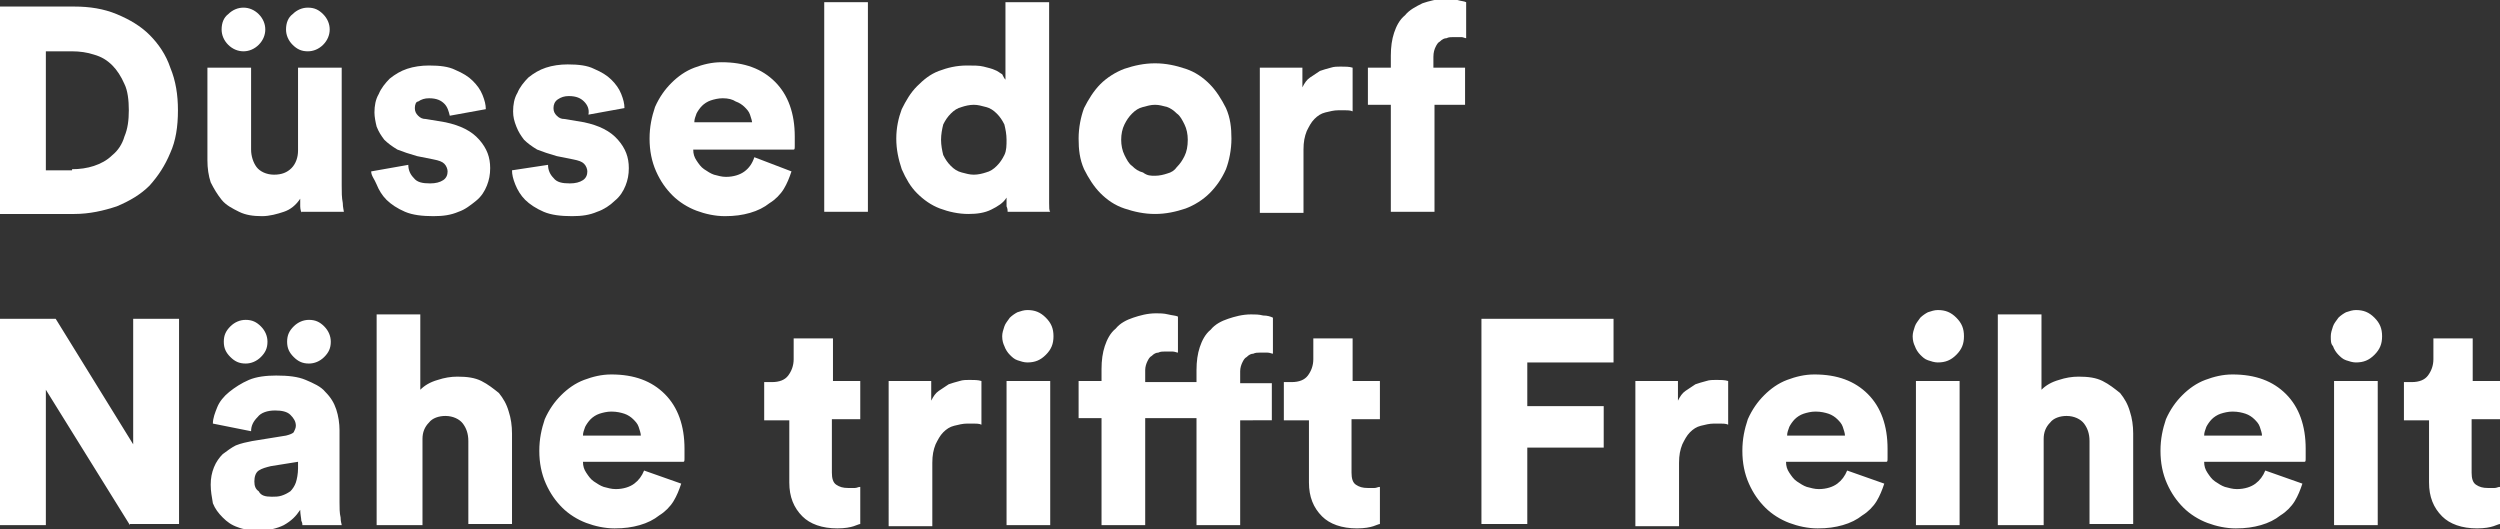 <?xml version="1.0" encoding="utf-8"?>
<!-- Generator: Adobe Illustrator 26.2.1, SVG Export Plug-In . SVG Version: 6.00 Build 0)  -->
<svg version="1.1" id="Ebene_1" xmlns="http://www.w3.org/2000/svg" xmlns:xlink="http://www.w3.org/1999/xlink" x="0px" y="0px"
	 viewBox="0 0 229 48.5" style="enable-background:new 0 0 229 48.5;" xml:space="preserve">
<rect x="0" y="0" width="229" height="48.5" fill="#333333" stroke="none"/>
<style type="text/css">
	.st0{fill:#FFFFFF;}
</style>
<g>
	<path class="st0" d="M0,19.5V0.6h6.8c1.4,0,2.7,0.2,3.9,0.7s2.2,1.1,3,1.9c0.8,0.8,1.5,1.8,1.9,3c0.5,1.2,0.7,2.5,0.7,3.9
		c0,1.5-0.2,2.8-0.7,3.9c-0.5,1.2-1.1,2.1-1.9,3c-0.8,0.8-1.8,1.4-3,1.9c-1.2,0.4-2.5,0.7-3.9,0.7H0z M6.6,15.5c0.7,0,1.4-0.1,2-0.3
		s1.2-0.5,1.7-1c0.5-0.4,0.9-1,1.1-1.7c0.3-0.7,0.4-1.5,0.4-2.4c0-0.9-0.1-1.8-0.4-2.4c-0.3-0.7-0.7-1.3-1.1-1.7
		c-0.5-0.5-1-0.8-1.7-1c-0.6-0.2-1.3-0.3-2-0.3H4.2v10.9H6.6z"/>
	<path class="st0" d="M27.6,19.5c0-0.1-0.1-0.3-0.1-0.6c0-0.3,0-0.5,0-0.7c-0.4,0.6-0.9,1-1.5,1.2s-1.3,0.4-2,0.4
		c-0.8,0-1.5-0.1-2.1-0.4c-0.6-0.3-1.2-0.6-1.6-1.1c-0.4-0.5-0.7-1-1-1.6c-0.2-0.6-0.3-1.3-0.3-2V6.2h4v7.5c0,0.6,0.2,1.2,0.5,1.6
		c0.3,0.4,0.9,0.7,1.6,0.7c0.7,0,1.2-0.2,1.6-0.6c0.4-0.4,0.6-1,0.6-1.6V6.2h4v10.8c0,0.6,0,1.1,0.1,1.6c0,0.4,0.1,0.7,0.1,0.8H27.6
		z M20.3,2.7c0-0.6,0.2-1.1,0.6-1.4c0.4-0.4,0.9-0.6,1.4-0.6s1,0.2,1.4,0.6c0.4,0.4,0.6,0.9,0.6,1.4s-0.2,1-0.6,1.4
		c-0.4,0.4-0.9,0.6-1.4,0.6s-1-0.2-1.4-0.6C20.5,3.7,20.3,3.2,20.3,2.7z M26.2,2.7c0-0.6,0.2-1.1,0.6-1.4c0.4-0.4,0.9-0.6,1.4-0.6
		c0.6,0,1,0.2,1.4,0.6c0.4,0.4,0.6,0.9,0.6,1.4s-0.2,1-0.6,1.4c-0.4,0.4-0.9,0.6-1.4,0.6c-0.6,0-1-0.2-1.4-0.6
		C26.4,3.7,26.2,3.2,26.2,2.7z"/>
	<path class="st0" d="M37.4,15.1c0,0.5,0.2,0.9,0.5,1.2c0.3,0.4,0.8,0.5,1.5,0.5c0.5,0,0.9-0.1,1.2-0.3c0.3-0.2,0.4-0.5,0.4-0.8
		c0-0.2-0.1-0.5-0.3-0.7c-0.2-0.2-0.5-0.3-1-0.4l-1.5-0.3c-0.7-0.2-1.3-0.4-1.8-0.6c-0.5-0.3-0.9-0.6-1.2-0.9
		c-0.3-0.4-0.5-0.7-0.7-1.2c-0.1-0.4-0.2-0.9-0.2-1.3c0-0.6,0.1-1.2,0.4-1.7c0.2-0.5,0.6-1,1-1.4c0.5-0.4,1-0.7,1.6-0.9
		s1.3-0.3,2-0.3c1,0,1.8,0.1,2.4,0.4c0.7,0.3,1.2,0.6,1.6,1c0.4,0.4,0.7,0.8,0.9,1.3c0.2,0.5,0.3,0.9,0.3,1.3l-3.3,0.6
		c-0.1-0.4-0.2-0.8-0.5-1.1c-0.3-0.3-0.7-0.5-1.4-0.5c-0.4,0-0.7,0.1-1,0.3C38.1,9.3,38,9.6,38,9.9c0,0.3,0.1,0.5,0.3,0.7
		c0.2,0.2,0.4,0.3,0.7,0.3l1.8,0.3c1.4,0.3,2.4,0.8,3.1,1.6c0.7,0.8,1,1.6,1,2.6c0,0.6-0.1,1.1-0.3,1.6c-0.2,0.5-0.5,1-1,1.4
		s-1,0.8-1.6,1c-0.7,0.3-1.4,0.4-2.3,0.4c-1,0-1.9-0.1-2.6-0.4c-0.7-0.3-1.3-0.7-1.7-1.1c-0.4-0.4-0.7-0.9-0.9-1.4S34,16.1,34,15.7
		L37.4,15.1z"/>
	<path class="st0" d="M50.2,15.1c0,0.5,0.2,0.9,0.5,1.2c0.3,0.4,0.8,0.5,1.5,0.5c0.5,0,0.9-0.1,1.2-0.3c0.3-0.2,0.4-0.5,0.4-0.8
		c0-0.2-0.1-0.5-0.3-0.7c-0.2-0.2-0.5-0.3-1-0.4L51,14.3c-0.7-0.2-1.3-0.4-1.8-0.6c-0.5-0.3-0.9-0.6-1.2-0.9
		c-0.3-0.4-0.5-0.7-0.7-1.2S47,10.7,47,10.2c0-0.6,0.1-1.2,0.4-1.7c0.2-0.5,0.6-1,1-1.4c0.5-0.4,1-0.7,1.6-0.9s1.3-0.3,2-0.3
		c1,0,1.8,0.1,2.4,0.4c0.7,0.3,1.2,0.6,1.6,1c0.4,0.4,0.7,0.8,0.9,1.3c0.2,0.5,0.3,0.9,0.3,1.3l-3.3,0.6C54,10,53.8,9.6,53.5,9.3
		c-0.3-0.3-0.7-0.5-1.4-0.5c-0.4,0-0.7,0.1-1,0.3c-0.3,0.2-0.4,0.5-0.4,0.8c0,0.3,0.1,0.5,0.3,0.7c0.2,0.2,0.4,0.3,0.7,0.3l1.8,0.3
		c1.4,0.3,2.4,0.8,3.1,1.6c0.7,0.8,1,1.6,1,2.6c0,0.6-0.1,1.1-0.3,1.6c-0.2,0.5-0.5,1-1,1.4c-0.4,0.4-1,0.8-1.6,1
		c-0.7,0.3-1.4,0.4-2.3,0.4c-1,0-1.9-0.1-2.6-0.4c-0.7-0.3-1.3-0.7-1.7-1.1s-0.7-0.9-0.9-1.4c-0.2-0.5-0.3-0.9-0.3-1.3L50.2,15.1z"
		/>
	<path class="st0" d="M72.5,15.7c-0.2,0.6-0.4,1.1-0.7,1.6c-0.3,0.5-0.8,1-1.3,1.3c-0.5,0.4-1.1,0.7-1.8,0.9
		c-0.7,0.2-1.4,0.3-2.3,0.3c-0.9,0-1.8-0.2-2.6-0.5c-0.8-0.3-1.6-0.8-2.2-1.4c-0.6-0.6-1.1-1.3-1.5-2.2c-0.4-0.9-0.6-1.9-0.6-3
		c0-1.1,0.2-2,0.5-2.9c0.4-0.9,0.9-1.6,1.5-2.2c0.6-0.6,1.3-1.1,2.1-1.4c0.8-0.3,1.6-0.5,2.5-0.5c2.1,0,3.7,0.6,4.9,1.8
		c1.2,1.2,1.8,2.9,1.8,5c0,0.3,0,0.6,0,0.8c0,0.3,0,0.4-0.1,0.4h-9.2c0,0.4,0.1,0.7,0.3,1c0.2,0.3,0.4,0.6,0.7,0.8
		c0.3,0.2,0.6,0.4,0.9,0.5c0.4,0.1,0.7,0.2,1.1,0.2c0.7,0,1.3-0.2,1.7-0.5c0.4-0.3,0.7-0.7,0.9-1.3L72.5,15.7z M68.9,11.3
		c0-0.2-0.1-0.5-0.2-0.8c-0.1-0.3-0.3-0.5-0.5-0.7c-0.2-0.2-0.5-0.4-0.8-0.5C67.1,9.1,66.7,9,66.2,9c-0.4,0-0.8,0.1-1.1,0.2
		c-0.3,0.1-0.6,0.3-0.8,0.5c-0.2,0.2-0.4,0.5-0.5,0.7c-0.1,0.3-0.2,0.5-0.2,0.8H68.9z"/>
	<path class="st0" d="M75.5,19.5V0.2h4v19.2H75.5z"/>
	<path class="st0" d="M96.1,17.1c0,0.6,0,1.1,0,1.5c0,0.4,0,0.7,0.1,0.8h-3.9c0-0.1,0-0.3-0.1-0.5c0-0.2,0-0.5,0-0.8
		c-0.3,0.5-0.8,0.8-1.4,1.1c-0.6,0.3-1.3,0.4-2.1,0.4c-0.9,0-1.8-0.2-2.6-0.5c-0.8-0.3-1.5-0.8-2.1-1.4c-0.6-0.6-1-1.3-1.4-2.2
		c-0.3-0.9-0.5-1.8-0.5-2.8c0-1,0.2-1.9,0.5-2.7C83,9.2,83.4,8.5,84,7.9c0.6-0.6,1.2-1.1,2-1.4c0.8-0.3,1.6-0.5,2.6-0.5
		c0.6,0,1.1,0,1.5,0.1c0.4,0.1,0.8,0.2,1,0.3c0.3,0.1,0.5,0.3,0.7,0.4C91.9,7,92,7.2,92.1,7.3V0.2h4V17.1z M86.2,12.8
		c0,0.5,0.1,1,0.2,1.4c0.2,0.4,0.4,0.7,0.7,1c0.3,0.3,0.6,0.5,1,0.6c0.4,0.1,0.7,0.2,1.1,0.2c0.4,0,0.8-0.1,1.1-0.2
		c0.4-0.1,0.7-0.3,1-0.6c0.3-0.3,0.5-0.6,0.7-1c0.2-0.4,0.2-0.9,0.2-1.4s-0.1-1-0.2-1.4c-0.2-0.4-0.4-0.7-0.7-1
		c-0.3-0.3-0.6-0.5-1-0.6c-0.4-0.1-0.7-0.2-1.1-0.2c-0.4,0-0.8,0.1-1.1,0.2c-0.4,0.1-0.7,0.3-1,0.6c-0.3,0.3-0.5,0.6-0.7,1
		C86.3,11.8,86.2,12.3,86.2,12.8z"/>
	<path class="st0" d="M105.8,5.8c1,0,1.9,0.2,2.8,0.5c0.9,0.3,1.6,0.8,2.2,1.4c0.6,0.6,1.1,1.4,1.5,2.2c0.4,0.9,0.5,1.8,0.5,2.8
		c0,1-0.2,2-0.5,2.8c-0.4,0.9-0.9,1.6-1.5,2.2c-0.6,0.6-1.4,1.1-2.2,1.4c-0.9,0.3-1.8,0.5-2.8,0.5c-1,0-1.9-0.2-2.8-0.5
		c-0.9-0.3-1.6-0.8-2.2-1.4c-0.6-0.6-1.1-1.4-1.5-2.2c-0.4-0.9-0.5-1.8-0.5-2.8c0-1,0.2-2,0.5-2.8c0.4-0.8,0.9-1.6,1.5-2.2
		c0.6-0.6,1.4-1.1,2.2-1.4C103.9,6,104.8,5.8,105.8,5.8z M105.8,16.1c0.4,0,0.8-0.1,1.1-0.2c0.4-0.1,0.7-0.3,0.9-0.6
		c0.3-0.3,0.5-0.6,0.7-1c0.2-0.4,0.3-0.9,0.3-1.5c0-0.5-0.1-1-0.3-1.4c-0.2-0.4-0.4-0.8-0.7-1c-0.3-0.3-0.6-0.5-0.9-0.6
		c-0.4-0.1-0.7-0.2-1.1-0.2c-0.4,0-0.7,0.1-1.1,0.2c-0.4,0.1-0.7,0.3-1,0.6c-0.3,0.3-0.5,0.6-0.7,1c-0.2,0.4-0.3,0.9-0.3,1.4
		s0.1,1,0.3,1.4c0.2,0.4,0.4,0.8,0.7,1c0.3,0.3,0.6,0.5,1,0.6C105.1,16.1,105.4,16.1,105.8,16.1z"/>
	<path class="st0" d="M123.9,10.2c-0.2-0.1-0.5-0.1-0.7-0.1c-0.2,0-0.4,0-0.6,0c-0.4,0-0.8,0.1-1.2,0.2c-0.4,0.1-0.7,0.3-1,0.6
		s-0.5,0.7-0.7,1.1c-0.2,0.5-0.3,1-0.3,1.7v5.8h-4V6.2h3.9V8c0.2-0.4,0.4-0.7,0.7-0.9c0.3-0.2,0.6-0.4,0.9-0.6
		c0.3-0.1,0.6-0.2,1-0.3c0.3-0.1,0.6-0.1,0.9-0.1c0.4,0,0.8,0,1.1,0.1V10.2z"/>
	<path class="st0" d="M131.4,9.6v9.8h-4V9.6h-2.1V6.2h2.1V5.1c0-0.8,0.1-1.5,0.3-2.1c0.2-0.6,0.5-1.2,1-1.6c0.4-0.5,1-0.8,1.6-1.1
		c0.6-0.2,1.3-0.4,2.1-0.4c0.4,0,0.8,0,1.1,0.1c0.3,0.1,0.6,0.1,0.8,0.2v3.3c-0.1,0-0.3-0.1-0.4-0.1c-0.2,0-0.4,0-0.8,0
		c-0.2,0-0.4,0-0.6,0.1c-0.2,0-0.4,0.1-0.6,0.3c-0.2,0.1-0.3,0.3-0.4,0.5c-0.1,0.2-0.2,0.5-0.2,0.9v1h2.9v3.4H131.4z"/>
</g>
<path class="st0" d="M11.9,48.1L4.2,35.7v12.4H0V29.2h5.1l7.1,11.5V29.2h4.2v18.8H11.9z M19.3,44.4c0-0.6,0.1-1.1,0.3-1.6
	c0.2-0.5,0.5-0.9,0.8-1.2c0.4-0.3,0.8-0.6,1.2-0.8c0.5-0.2,1-0.3,1.5-0.4l3.1-0.5c0.4-0.1,0.6-0.2,0.7-0.3c0.1-0.2,0.2-0.4,0.2-0.6
	c0-0.4-0.2-0.7-0.5-1c-0.3-0.3-0.8-0.4-1.4-0.4c-0.7,0-1.3,0.2-1.6,0.6c-0.4,0.4-0.6,0.8-0.6,1.3l-3.5-0.7c0-0.5,0.2-1,0.4-1.5
	c0.2-0.5,0.6-1,1.1-1.4c0.5-0.4,1.1-0.8,1.8-1.1c0.7-0.3,1.6-0.4,2.5-0.4c1.1,0,2,0.1,2.7,0.4c0.7,0.3,1.4,0.6,1.8,1.1
	c0.5,0.5,0.8,1,1,1.6c0.2,0.6,0.3,1.3,0.3,1.9V46c0,0.5,0,1,0.1,1.4c0,0.4,0.1,0.6,0.1,0.7h-3.6c0-0.1,0-0.2-0.1-0.4
	c0-0.2-0.1-0.6-0.1-1c-0.4,0.6-0.8,1-1.5,1.4c-0.6,0.3-1.4,0.5-2.3,0.5c-0.7,0-1.4-0.1-1.9-0.3c-0.6-0.2-1-0.5-1.4-0.9
	c-0.4-0.4-0.7-0.8-0.9-1.3C19.4,45.5,19.3,45,19.3,44.4z M20.5,31.3c0-0.6,0.2-1,0.6-1.4c0.4-0.4,0.9-0.6,1.4-0.6
	c0.6,0,1,0.2,1.4,0.6c0.4,0.4,0.6,0.9,0.6,1.4c0,0.6-0.2,1-0.6,1.4c-0.4,0.4-0.9,0.6-1.4,0.6c-0.6,0-1-0.2-1.4-0.6
	C20.7,32.3,20.5,31.9,20.5,31.3z M24.9,45.5c0.3,0,0.6,0,0.9-0.1c0.3-0.1,0.5-0.2,0.8-0.4c0.2-0.2,0.4-0.5,0.5-0.8
	c0.1-0.3,0.2-0.8,0.2-1.3v-0.6l-2.5,0.4c-0.4,0.1-0.8,0.2-1.1,0.4c-0.3,0.2-0.4,0.6-0.4,1c0,0.4,0.1,0.7,0.4,0.9
	C23.9,45.4,24.3,45.5,24.9,45.5z M26.3,31.3c0-0.6,0.2-1,0.6-1.4c0.4-0.4,0.9-0.6,1.4-0.6c0.6,0,1,0.2,1.4,0.6
	c0.4,0.4,0.6,0.9,0.6,1.4c0,0.6-0.2,1-0.6,1.4c-0.4,0.4-0.9,0.6-1.4,0.6c-0.6,0-1-0.2-1.4-0.6C26.5,32.3,26.3,31.9,26.3,31.3z
	 M38.5,48.1h-4V28.8h4v6.9c0.4-0.4,0.9-0.7,1.6-0.9c0.6-0.2,1.2-0.3,1.8-0.3c0.9,0,1.6,0.1,2.2,0.4c0.6,0.3,1.1,0.7,1.6,1.1
	c0.4,0.5,0.7,1,0.9,1.7c0.2,0.6,0.3,1.3,0.3,2v8.3h-4v-7.6c0-0.7-0.2-1.2-0.5-1.6c-0.3-0.4-0.9-0.7-1.6-0.7c-0.6,0-1.2,0.2-1.5,0.6
	c-0.4,0.4-0.6,0.9-0.6,1.5V48.1z M62.4,44.3c-0.2,0.6-0.4,1.1-0.7,1.6c-0.3,0.5-0.8,1-1.3,1.3c-0.5,0.4-1.1,0.7-1.8,0.9
	c-0.7,0.2-1.4,0.3-2.3,0.3c-0.9,0-1.8-0.2-2.6-0.5c-0.8-0.3-1.6-0.8-2.2-1.4c-0.6-0.6-1.1-1.3-1.5-2.2c-0.4-0.9-0.6-1.9-0.6-3
	c0-1.1,0.2-2,0.5-2.9c0.4-0.9,0.9-1.6,1.5-2.2c0.6-0.6,1.3-1.1,2.1-1.4c0.8-0.3,1.6-0.5,2.5-0.5c2.1,0,3.7,0.6,4.9,1.8
	c1.2,1.2,1.8,2.9,1.8,5c0,0.3,0,0.6,0,0.8c0,0.3,0,0.4-0.1,0.4h-9.2c0,0.4,0.1,0.7,0.3,1c0.2,0.3,0.4,0.6,0.7,0.8
	c0.3,0.2,0.6,0.4,0.9,0.5c0.4,0.1,0.7,0.2,1.1,0.2c0.7,0,1.3-0.2,1.7-0.5c0.4-0.3,0.7-0.7,0.9-1.2L62.4,44.3z M58.7,39.9
	c0-0.2-0.1-0.5-0.2-0.8c-0.1-0.3-0.3-0.5-0.5-0.7c-0.2-0.2-0.5-0.4-0.8-0.5c-0.3-0.1-0.7-0.2-1.2-0.2c-0.4,0-0.8,0.1-1.1,0.2
	c-0.3,0.1-0.6,0.3-0.8,0.5c-0.2,0.2-0.4,0.5-0.5,0.7c-0.1,0.3-0.2,0.5-0.2,0.8H58.7z M76.2,34.9h2.6v3.5h-2.6v4.9
	c0,0.5,0.1,0.9,0.4,1.1c0.3,0.2,0.6,0.3,1.1,0.3c0.2,0,0.4,0,0.6,0c0.2,0,0.3-0.1,0.5-0.1V48c-0.1,0-0.3,0.1-0.6,0.2
	c-0.3,0.1-0.8,0.2-1.5,0.2c-1.4,0-2.5-0.4-3.2-1.1c-0.8-0.8-1.2-1.8-1.2-3.1v-5.7h-2.3v-3.5h0.7c0.7,0,1.2-0.2,1.5-0.6
	c0.3-0.4,0.5-0.9,0.5-1.5V31h3.6V34.9z M89.9,38.9c-0.2-0.1-0.5-0.1-0.7-0.1c-0.2,0-0.4,0-0.6,0c-0.4,0-0.8,0.1-1.2,0.2
	c-0.4,0.1-0.7,0.3-1,0.6c-0.3,0.3-0.5,0.7-0.7,1.1c-0.2,0.5-0.3,1-0.3,1.7v5.8h-4V34.9h3.9v1.8c0.2-0.4,0.4-0.7,0.7-0.9
	c0.3-0.2,0.6-0.4,0.9-0.6c0.3-0.1,0.6-0.2,1-0.3c0.3-0.1,0.6-0.1,0.9-0.1c0.4,0,0.8,0,1.1,0.1V38.9z M91.8,30.8
	c0-0.3,0.1-0.6,0.2-0.9c0.1-0.3,0.3-0.5,0.5-0.8c0.2-0.2,0.5-0.4,0.7-0.5c0.3-0.1,0.6-0.2,0.9-0.2c0.7,0,1.2,0.2,1.7,0.7
	c0.5,0.5,0.7,1,0.7,1.7c0,0.7-0.2,1.2-0.7,1.7c-0.5,0.5-1,0.7-1.7,0.7c-0.3,0-0.6-0.1-0.9-0.2c-0.3-0.1-0.5-0.3-0.7-0.5
	c-0.2-0.2-0.4-0.5-0.5-0.8C91.9,31.5,91.8,31.2,91.8,30.8z M92.2,48.1V34.9h4v13.2H92.2z M113.6,38.3v9.8h-4v-9.8h-4.7v9.8h-4v-9.8
	h-2.1v-3.4h2.1v-1.1c0-0.8,0.1-1.5,0.3-2.1c0.2-0.6,0.5-1.2,1-1.6c0.4-0.5,1-0.8,1.6-1c0.6-0.2,1.3-0.4,2.1-0.4c0.3,0,0.7,0,1.1,0.1
	c0.4,0.1,0.7,0.1,0.9,0.2v3.3c-0.1,0-0.3-0.1-0.5-0.1c-0.2,0-0.4,0-0.7,0c-0.2,0-0.4,0-0.6,0.1c-0.2,0-0.4,0.1-0.6,0.3
	c-0.2,0.1-0.3,0.3-0.4,0.5c-0.1,0.2-0.2,0.5-0.2,0.8v1.1h4.7v-1.1c0-0.8,0.1-1.5,0.3-2.1c0.2-0.6,0.5-1.2,1-1.6c0.4-0.5,1-0.8,1.6-1
	c0.6-0.2,1.3-0.4,2.1-0.4c0.4,0,0.7,0,1.1,0.1c0.4,0,0.7,0.1,0.9,0.2v3.3c-0.1,0-0.3-0.1-0.5-0.1c-0.2,0-0.4,0-0.7,0
	c-0.2,0-0.4,0-0.6,0.1c-0.2,0-0.4,0.1-0.6,0.3c-0.2,0.1-0.3,0.3-0.4,0.5c-0.1,0.2-0.2,0.5-0.2,0.8v1.1h2.9v3.4H113.6z M123.8,34.9
	h2.6v3.5h-2.6v4.9c0,0.5,0.1,0.9,0.4,1.1c0.3,0.2,0.6,0.3,1.1,0.3c0.2,0,0.4,0,0.6,0c0.2,0,0.3-0.1,0.5-0.1V48
	c-0.1,0-0.3,0.1-0.6,0.2c-0.3,0.1-0.8,0.2-1.5,0.2c-1.4,0-2.5-0.4-3.2-1.1c-0.8-0.8-1.2-1.8-1.2-3.1v-5.7h-2.3v-3.5h0.7
	c0.7,0,1.2-0.2,1.5-0.6c0.3-0.4,0.5-0.9,0.5-1.5V31h3.6V34.9z M135.7,48.1V29.2h12.1v4h-7.9v4h7V41h-7v7H135.7z M158.3,38.9
	c-0.2-0.1-0.5-0.1-0.7-0.1c-0.2,0-0.4,0-0.6,0c-0.4,0-0.8,0.1-1.2,0.2c-0.4,0.1-0.7,0.3-1,0.6c-0.3,0.3-0.5,0.7-0.7,1.1
	c-0.2,0.5-0.3,1-0.3,1.7v5.8h-4V34.9h3.9v1.8c0.2-0.4,0.4-0.7,0.7-0.9c0.3-0.2,0.6-0.4,0.9-0.6c0.3-0.1,0.6-0.2,1-0.3
	c0.3-0.1,0.6-0.1,0.9-0.1c0.4,0,0.8,0,1.1,0.1V38.9z M172.6,44.3c-0.2,0.6-0.4,1.1-0.7,1.6c-0.3,0.5-0.8,1-1.3,1.3
	c-0.5,0.4-1.1,0.7-1.8,0.9c-0.7,0.2-1.4,0.3-2.3,0.3c-0.9,0-1.8-0.2-2.6-0.5c-0.8-0.3-1.6-0.8-2.2-1.4c-0.6-0.6-1.1-1.3-1.5-2.2
	c-0.4-0.9-0.6-1.9-0.6-3c0-1.1,0.2-2,0.5-2.9c0.4-0.9,0.9-1.6,1.5-2.2c0.6-0.6,1.3-1.1,2.1-1.4c0.8-0.3,1.6-0.5,2.5-0.5
	c2.1,0,3.7,0.6,4.9,1.8c1.2,1.2,1.8,2.9,1.8,5c0,0.3,0,0.6,0,0.8c0,0.3,0,0.4-0.1,0.4h-9.2c0,0.4,0.1,0.7,0.3,1
	c0.2,0.3,0.4,0.6,0.7,0.8c0.3,0.2,0.6,0.4,0.9,0.5c0.4,0.1,0.7,0.2,1.1,0.2c0.7,0,1.3-0.2,1.7-0.5c0.4-0.3,0.7-0.7,0.9-1.2
	L172.6,44.3z M169,39.9c0-0.2-0.1-0.5-0.2-0.8c-0.1-0.3-0.3-0.5-0.5-0.7c-0.2-0.2-0.5-0.4-0.8-0.5c-0.3-0.1-0.7-0.2-1.2-0.2
	c-0.4,0-0.8,0.1-1.1,0.2c-0.3,0.1-0.6,0.3-0.8,0.5c-0.2,0.2-0.4,0.5-0.5,0.7c-0.1,0.3-0.2,0.5-0.2,0.8H169z M175.2,30.8
	c0-0.3,0.1-0.6,0.2-0.9c0.1-0.3,0.3-0.5,0.5-0.8c0.2-0.2,0.5-0.4,0.7-0.5c0.3-0.1,0.6-0.2,0.9-0.2c0.7,0,1.2,0.2,1.7,0.7
	c0.5,0.5,0.7,1,0.7,1.7c0,0.7-0.2,1.2-0.7,1.7c-0.5,0.5-1,0.7-1.7,0.7c-0.3,0-0.6-0.1-0.9-0.2c-0.3-0.1-0.5-0.3-0.7-0.5
	c-0.2-0.2-0.4-0.5-0.5-0.8C175.3,31.5,175.2,31.2,175.2,30.8z M175.5,48.1V34.9h4v13.2H175.5z M187,48.1h-4V28.8h4v6.9
	c0.4-0.4,0.9-0.7,1.6-0.9c0.6-0.2,1.2-0.3,1.8-0.3c0.9,0,1.6,0.1,2.2,0.4c0.6,0.3,1.1,0.7,1.6,1.1c0.4,0.5,0.7,1,0.9,1.7
	c0.2,0.6,0.3,1.3,0.3,2v8.3h-4v-7.6c0-0.7-0.2-1.2-0.5-1.6c-0.3-0.4-0.9-0.7-1.6-0.7c-0.6,0-1.2,0.2-1.5,0.6
	c-0.4,0.4-0.6,0.9-0.6,1.5V48.1z M210.9,44.3c-0.2,0.6-0.4,1.1-0.7,1.6c-0.3,0.5-0.8,1-1.3,1.3c-0.5,0.4-1.1,0.7-1.8,0.9
	c-0.7,0.2-1.4,0.3-2.3,0.3c-0.9,0-1.8-0.2-2.6-0.5c-0.8-0.3-1.6-0.8-2.2-1.4c-0.6-0.6-1.1-1.3-1.5-2.2c-0.4-0.9-0.6-1.9-0.6-3
	c0-1.1,0.2-2,0.5-2.9c0.4-0.9,0.9-1.6,1.5-2.2c0.6-0.6,1.3-1.1,2.1-1.4c0.8-0.3,1.6-0.5,2.5-0.5c2.1,0,3.7,0.6,4.9,1.8
	c1.2,1.2,1.8,2.9,1.8,5c0,0.3,0,0.6,0,0.8c0,0.3,0,0.4-0.1,0.4h-9.2c0,0.4,0.1,0.7,0.3,1c0.2,0.3,0.4,0.6,0.7,0.8
	c0.3,0.2,0.6,0.4,0.9,0.5c0.4,0.1,0.7,0.2,1.1,0.2c0.7,0,1.3-0.2,1.7-0.5c0.4-0.3,0.7-0.7,0.9-1.2L210.9,44.3z M207.2,39.9
	c0-0.2-0.1-0.5-0.2-0.8c-0.1-0.3-0.3-0.5-0.5-0.7c-0.2-0.2-0.5-0.4-0.8-0.5c-0.3-0.1-0.7-0.2-1.2-0.2c-0.4,0-0.8,0.1-1.1,0.2
	c-0.3,0.1-0.6,0.3-0.8,0.5c-0.2,0.2-0.4,0.5-0.5,0.7c-0.1,0.3-0.2,0.5-0.2,0.8H207.2z M213.5,30.8c0-0.3,0.1-0.6,0.2-0.9
	c0.1-0.3,0.3-0.5,0.5-0.8c0.2-0.2,0.5-0.4,0.7-0.5c0.3-0.1,0.6-0.2,0.9-0.2c0.7,0,1.2,0.2,1.7,0.7c0.5,0.5,0.7,1,0.7,1.7
	c0,0.7-0.2,1.2-0.7,1.7c-0.5,0.5-1,0.7-1.7,0.7c-0.3,0-0.6-0.1-0.9-0.2c-0.3-0.1-0.5-0.3-0.7-0.5c-0.2-0.2-0.4-0.5-0.5-0.8
	C213.5,31.5,213.5,31.2,213.5,30.8z M213.8,48.1V34.9h4v13.2H213.8z M226.4,34.9h2.6v3.5h-2.6v4.9c0,0.5,0.1,0.9,0.4,1.1
	s0.6,0.3,1.1,0.3c0.2,0,0.4,0,0.6,0c0.2,0,0.3-0.1,0.5-0.1V48c-0.1,0-0.3,0.1-0.6,0.2c-0.3,0.1-0.8,0.2-1.5,0.2
	c-1.4,0-2.5-0.4-3.2-1.1c-0.8-0.8-1.2-1.8-1.2-3.1v-5.7h-2.3v-3.5h0.7c0.7,0,1.2-0.2,1.5-0.6c0.3-0.4,0.5-0.9,0.5-1.5V31h3.6V34.9z"
	/>
</svg>
